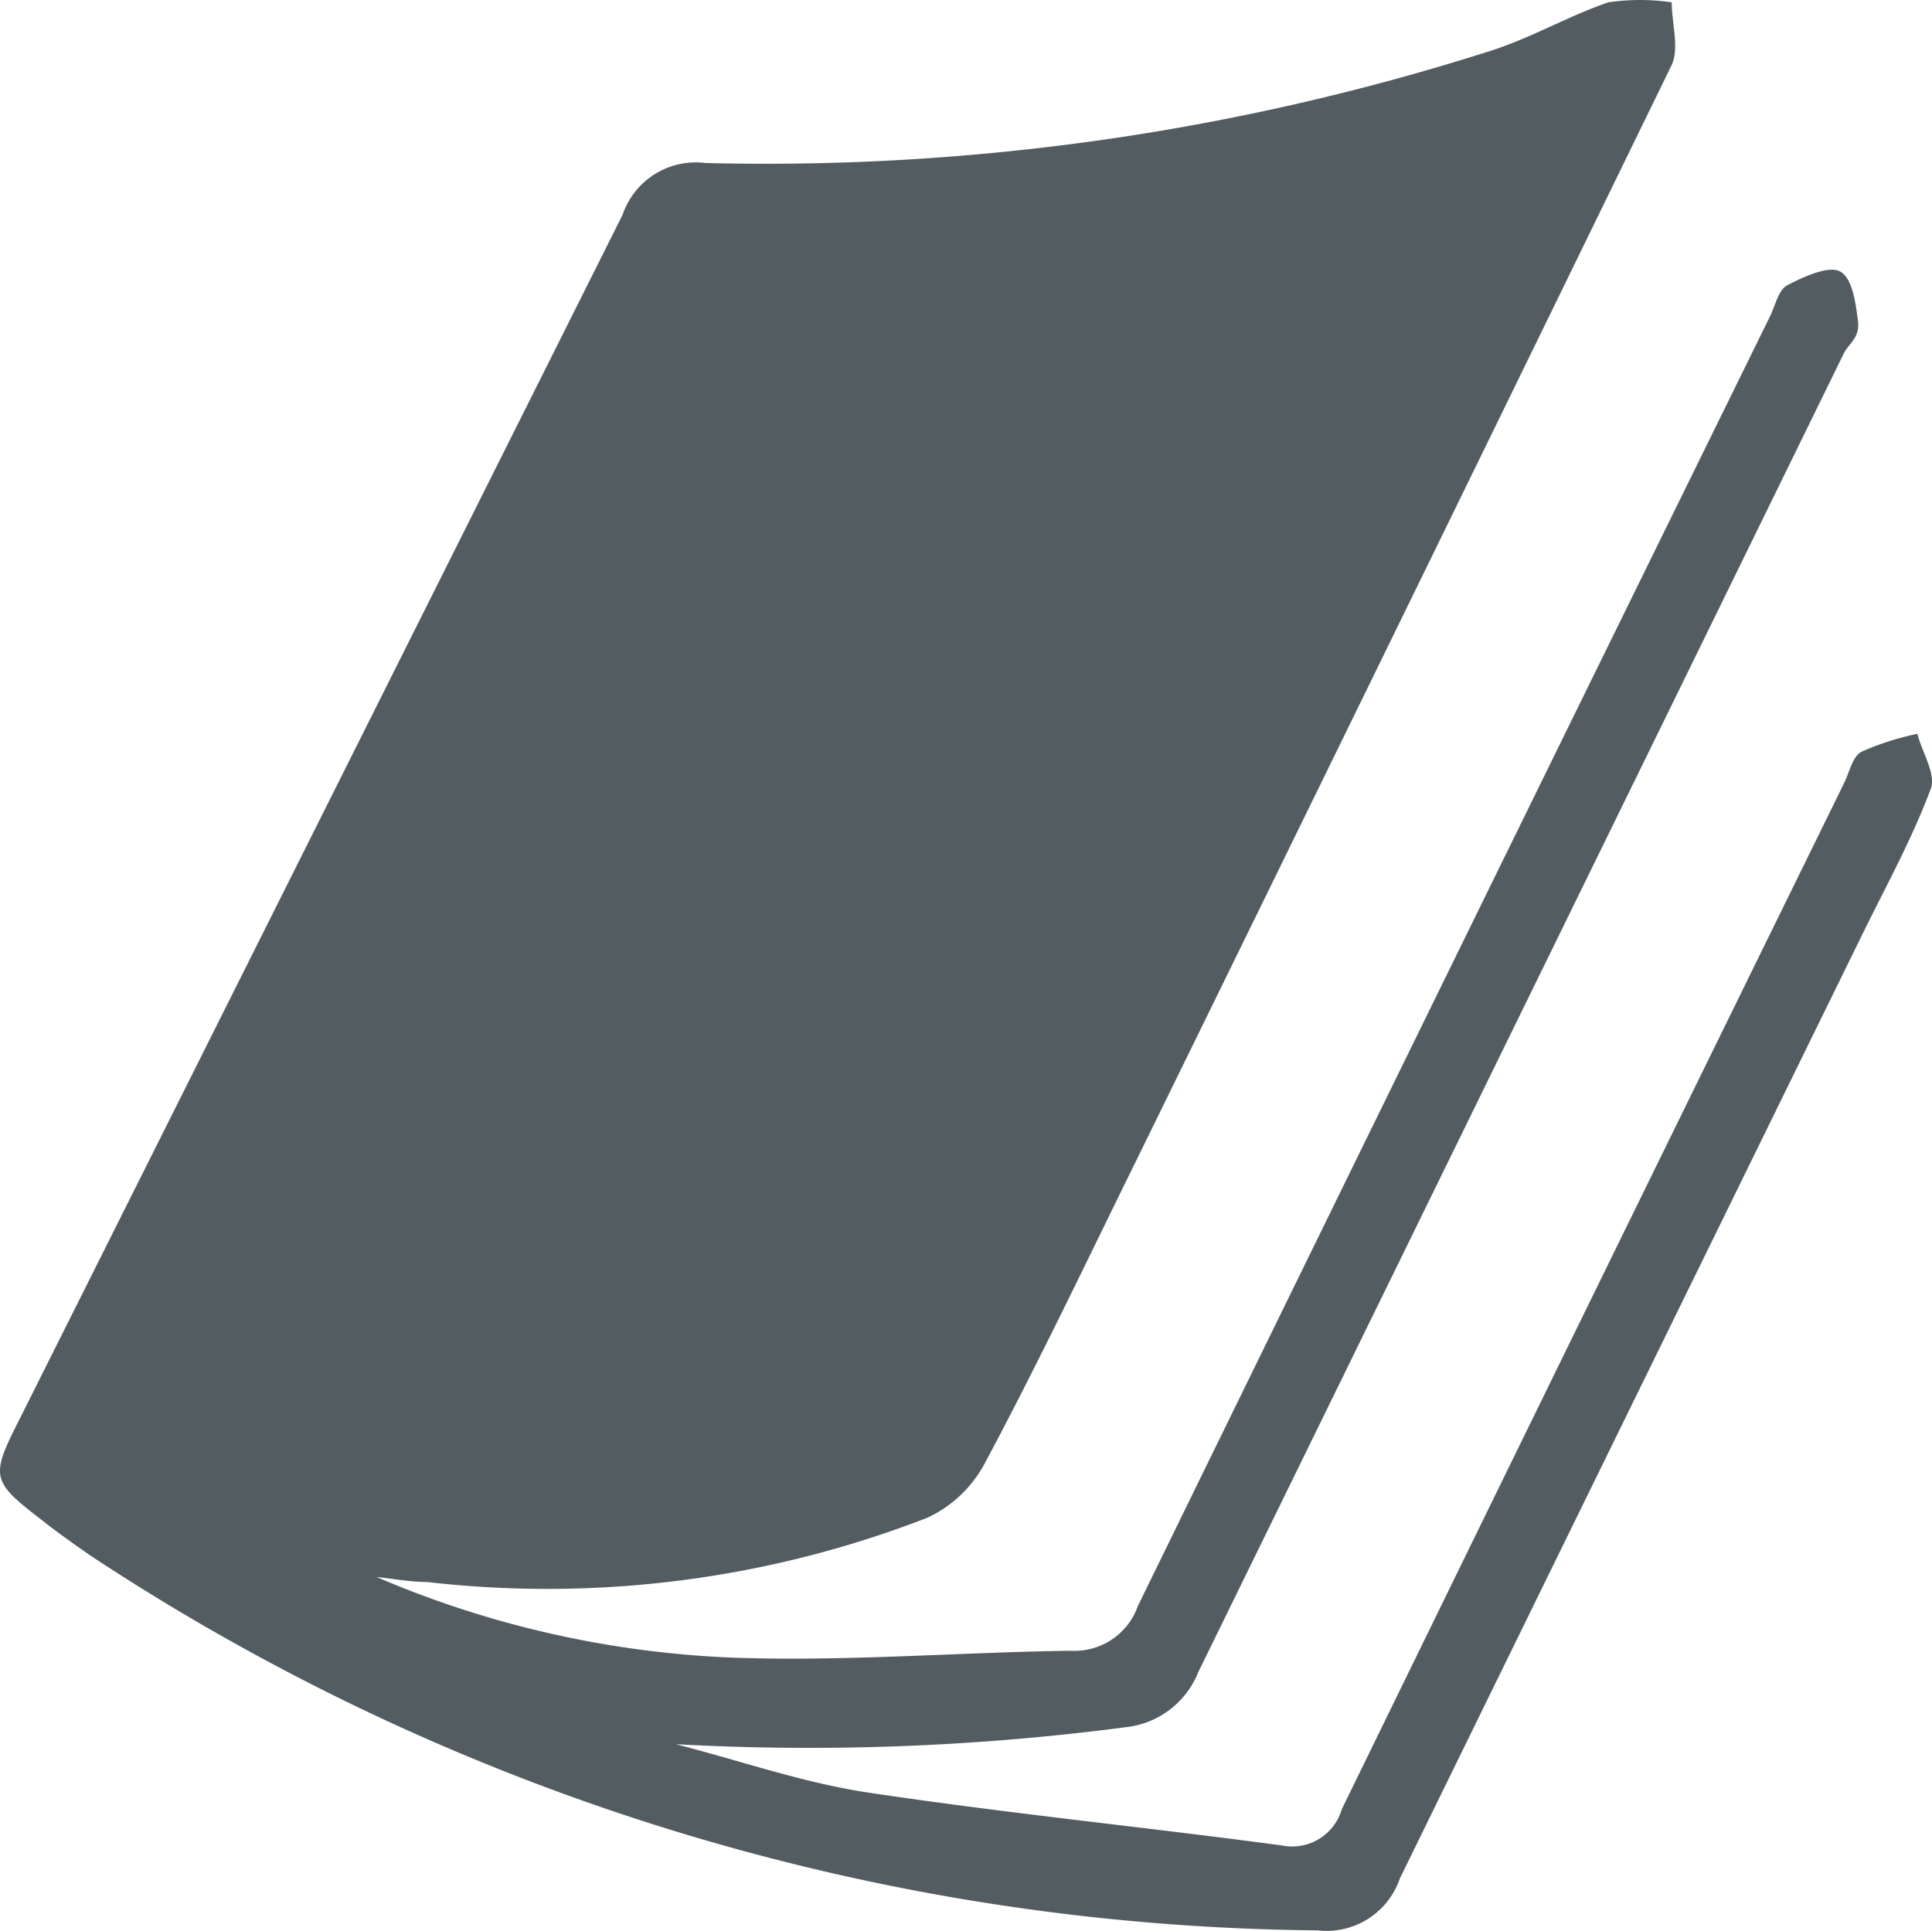 <svg xmlns="http://www.w3.org/2000/svg" width="25.008" height="24.996" viewBox="0 0 25.008 24.996">
  <g id="Group_12343" data-name="Group 12343" transform="translate(0.009 0)">
    <path id="Path_6718" data-name="Path 6718" d="M242.74,257.75a13,13,0,0,0,4.67,1.06c1.45.05,2.9-.07,4.35-.09a.87.87,0,0,0,.87-.58q4.08-8.35,8.18-16.69c.07-.14.11-.35.23-.41s.5-.26.67-.18.21.41.24.64-.12.29-.19.44L253.41,259a1.14,1.14,0,0,1-.94.71,31.471,31.471,0,0,1-5.82.22c.82.21,1.62.49,2.45.62,1.79.27,3.6.45,5.39.69a.67.67,0,0,0,.78-.47q3.24-6.64,6.5-13.28c.07-.14.11-.35.23-.41a3.558,3.558,0,0,1,.72-.23c.06.24.25.53.17.72-.24.64-.57,1.24-.87,1.85q-3,6.12-6,12.25a1,1,0,0,1-1.06.67,29.3,29.3,0,0,1-15.9-4.86c-.2-.14-.4-.28-.59-.43-.69-.53-.7-.57-.31-1.34l7.8-15.58a1,1,0,0,1,1.07-.67A30.829,30.829,0,0,0,257.22,238c.52-.17,1-.45,1.5-.62a2.829,2.829,0,0,1,.82,0c0,.27.1.59,0,.81q-3.44,7.06-6.89,14.1c-.66,1.34-1.3,2.69-2,4a1.61,1.61,0,0,1-.75.71,13.59,13.59,0,0,1-6.47.83c-.24,0-.47-.05-.71-.07" transform="translate(-237.91 -237.35)" fill="#535d61"/>
  </g>
</svg>

